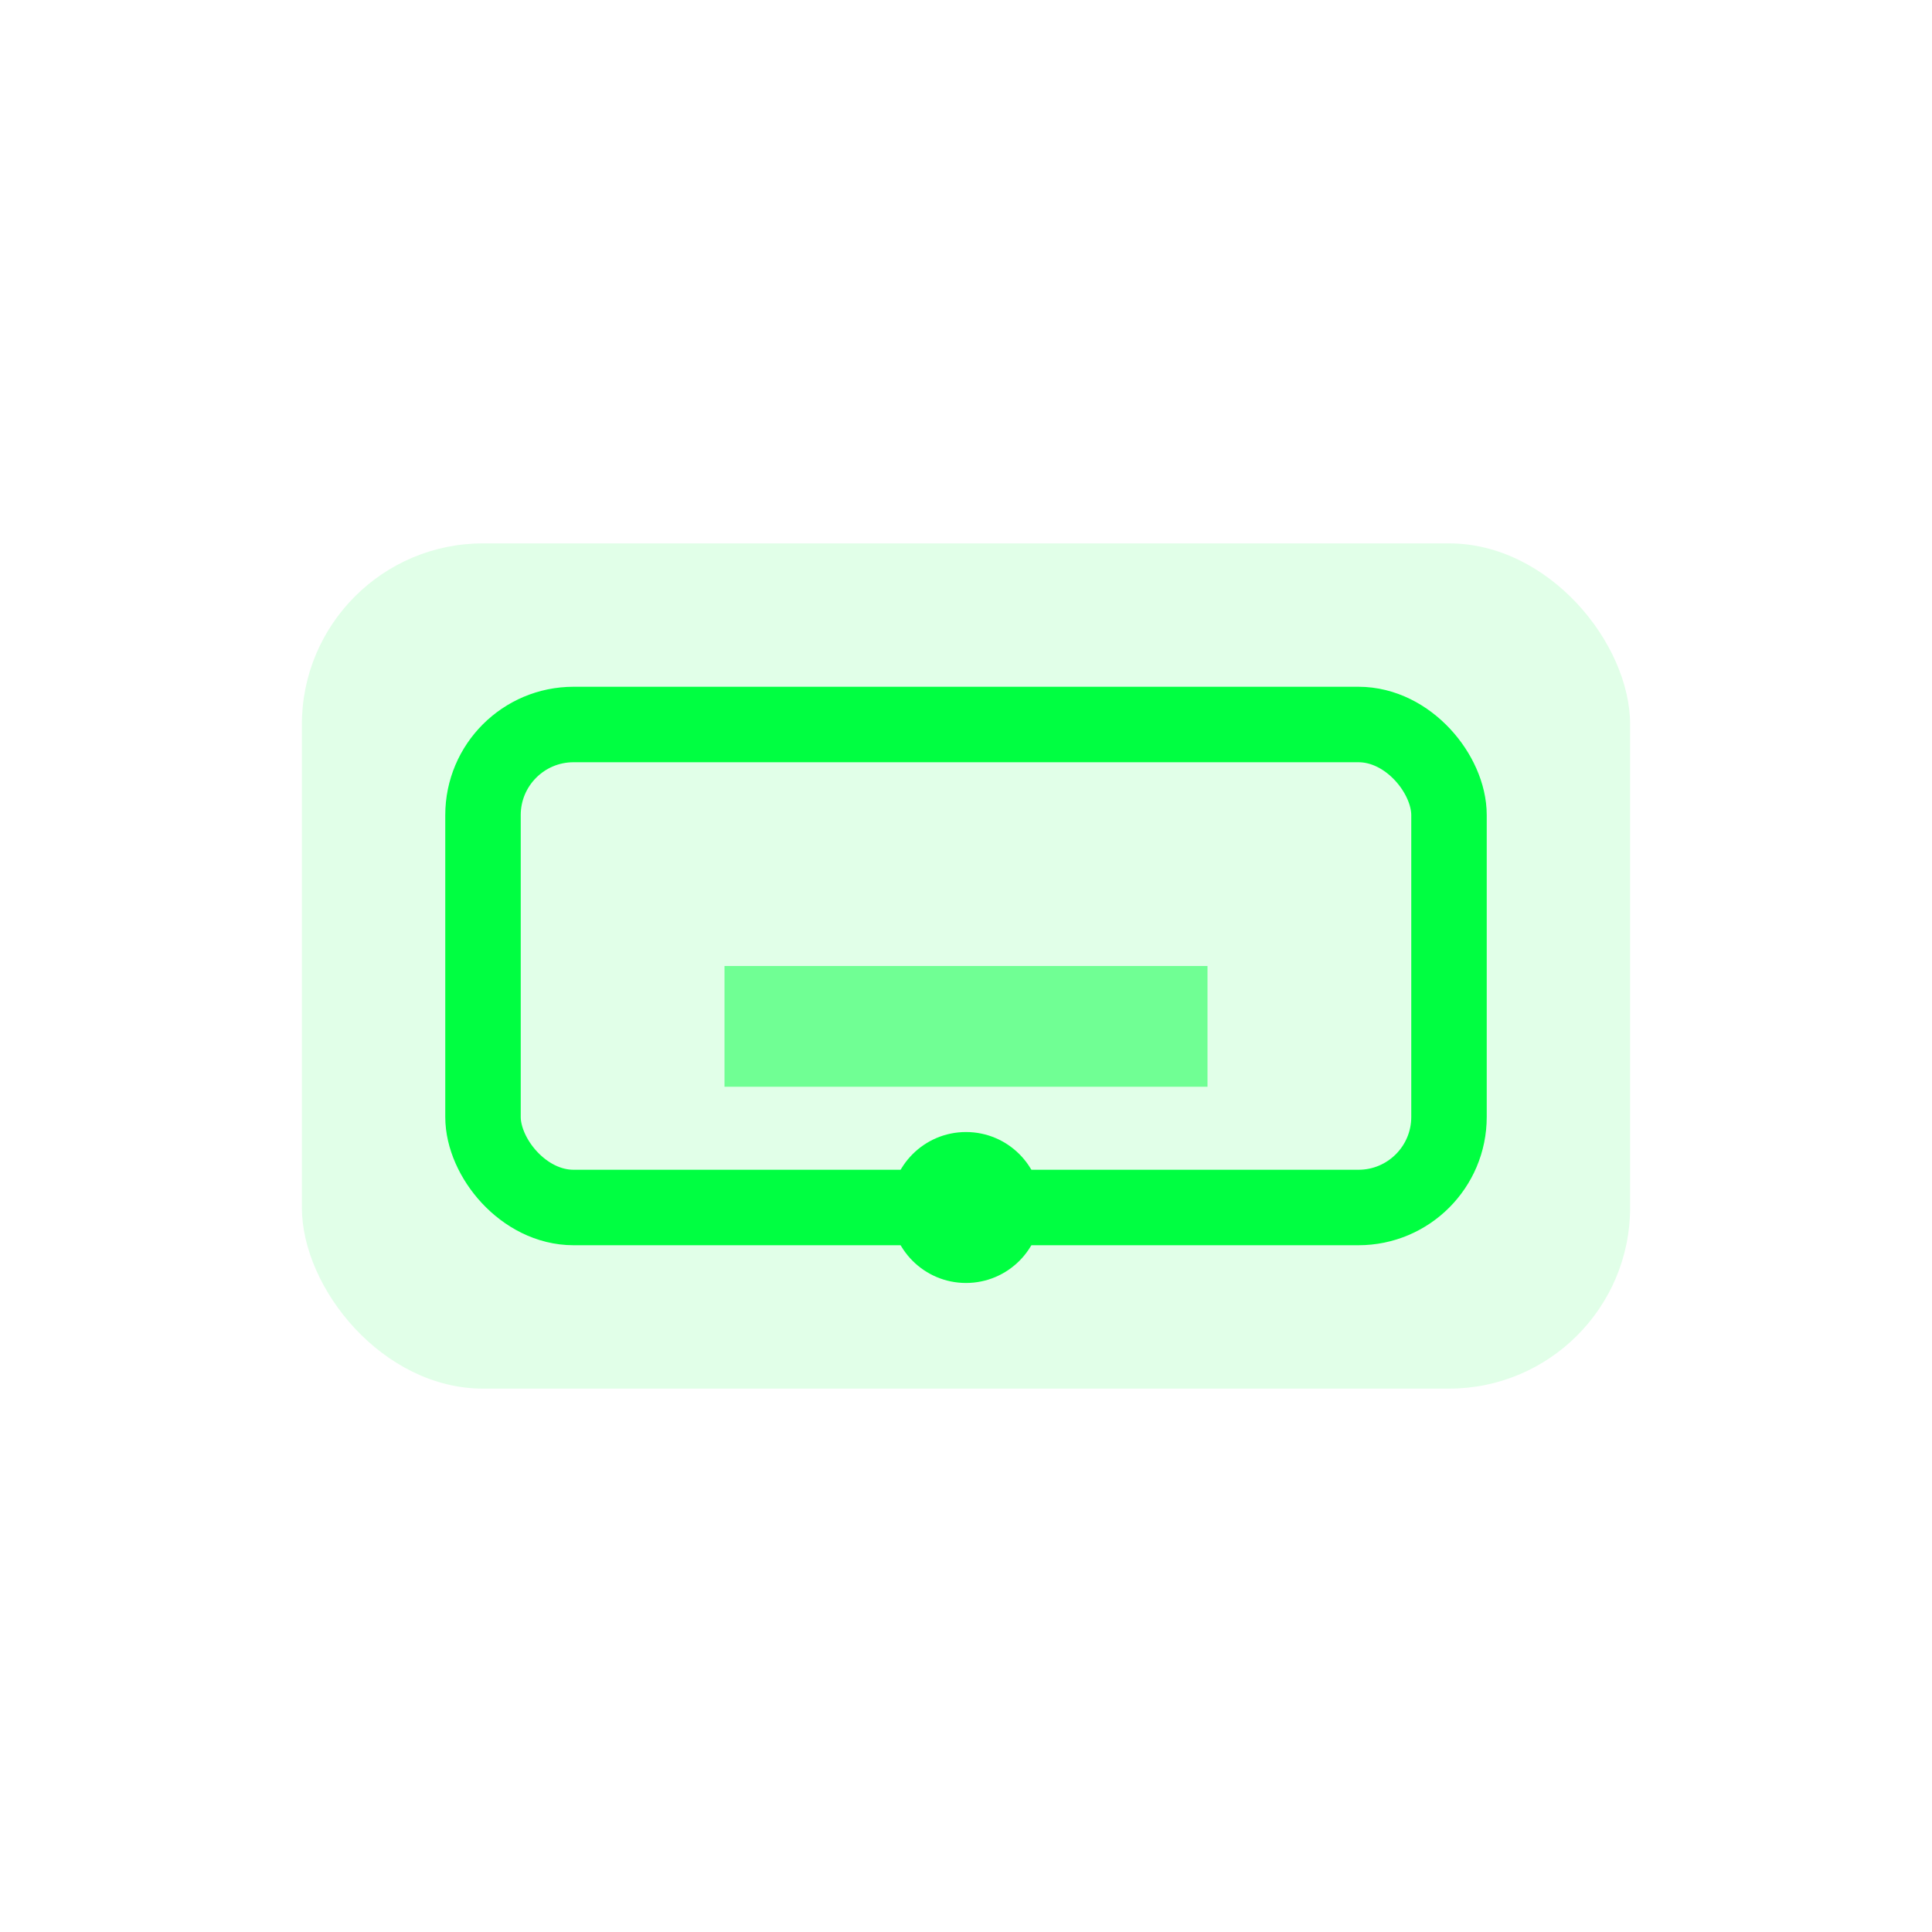 <svg width="64" height="64" viewBox="0 0 64 64" fill="none" xmlns="http://www.w3.org/2000/svg">
  <rect x="10" y="18" width="44" height="28" rx="6" fill="#00ff41" fill-opacity="0.12"/>
  <rect x="16" y="24" width="32" height="16" rx="3" stroke="#00ff41" stroke-width="2.5" fill="none"/>
  <rect x="24" y="32" width="16" height="4" fill="#00ff41" fill-opacity="0.5"/>
  <circle cx="32" cy="40" r="2.5" fill="#00ff41"/>
</svg>
